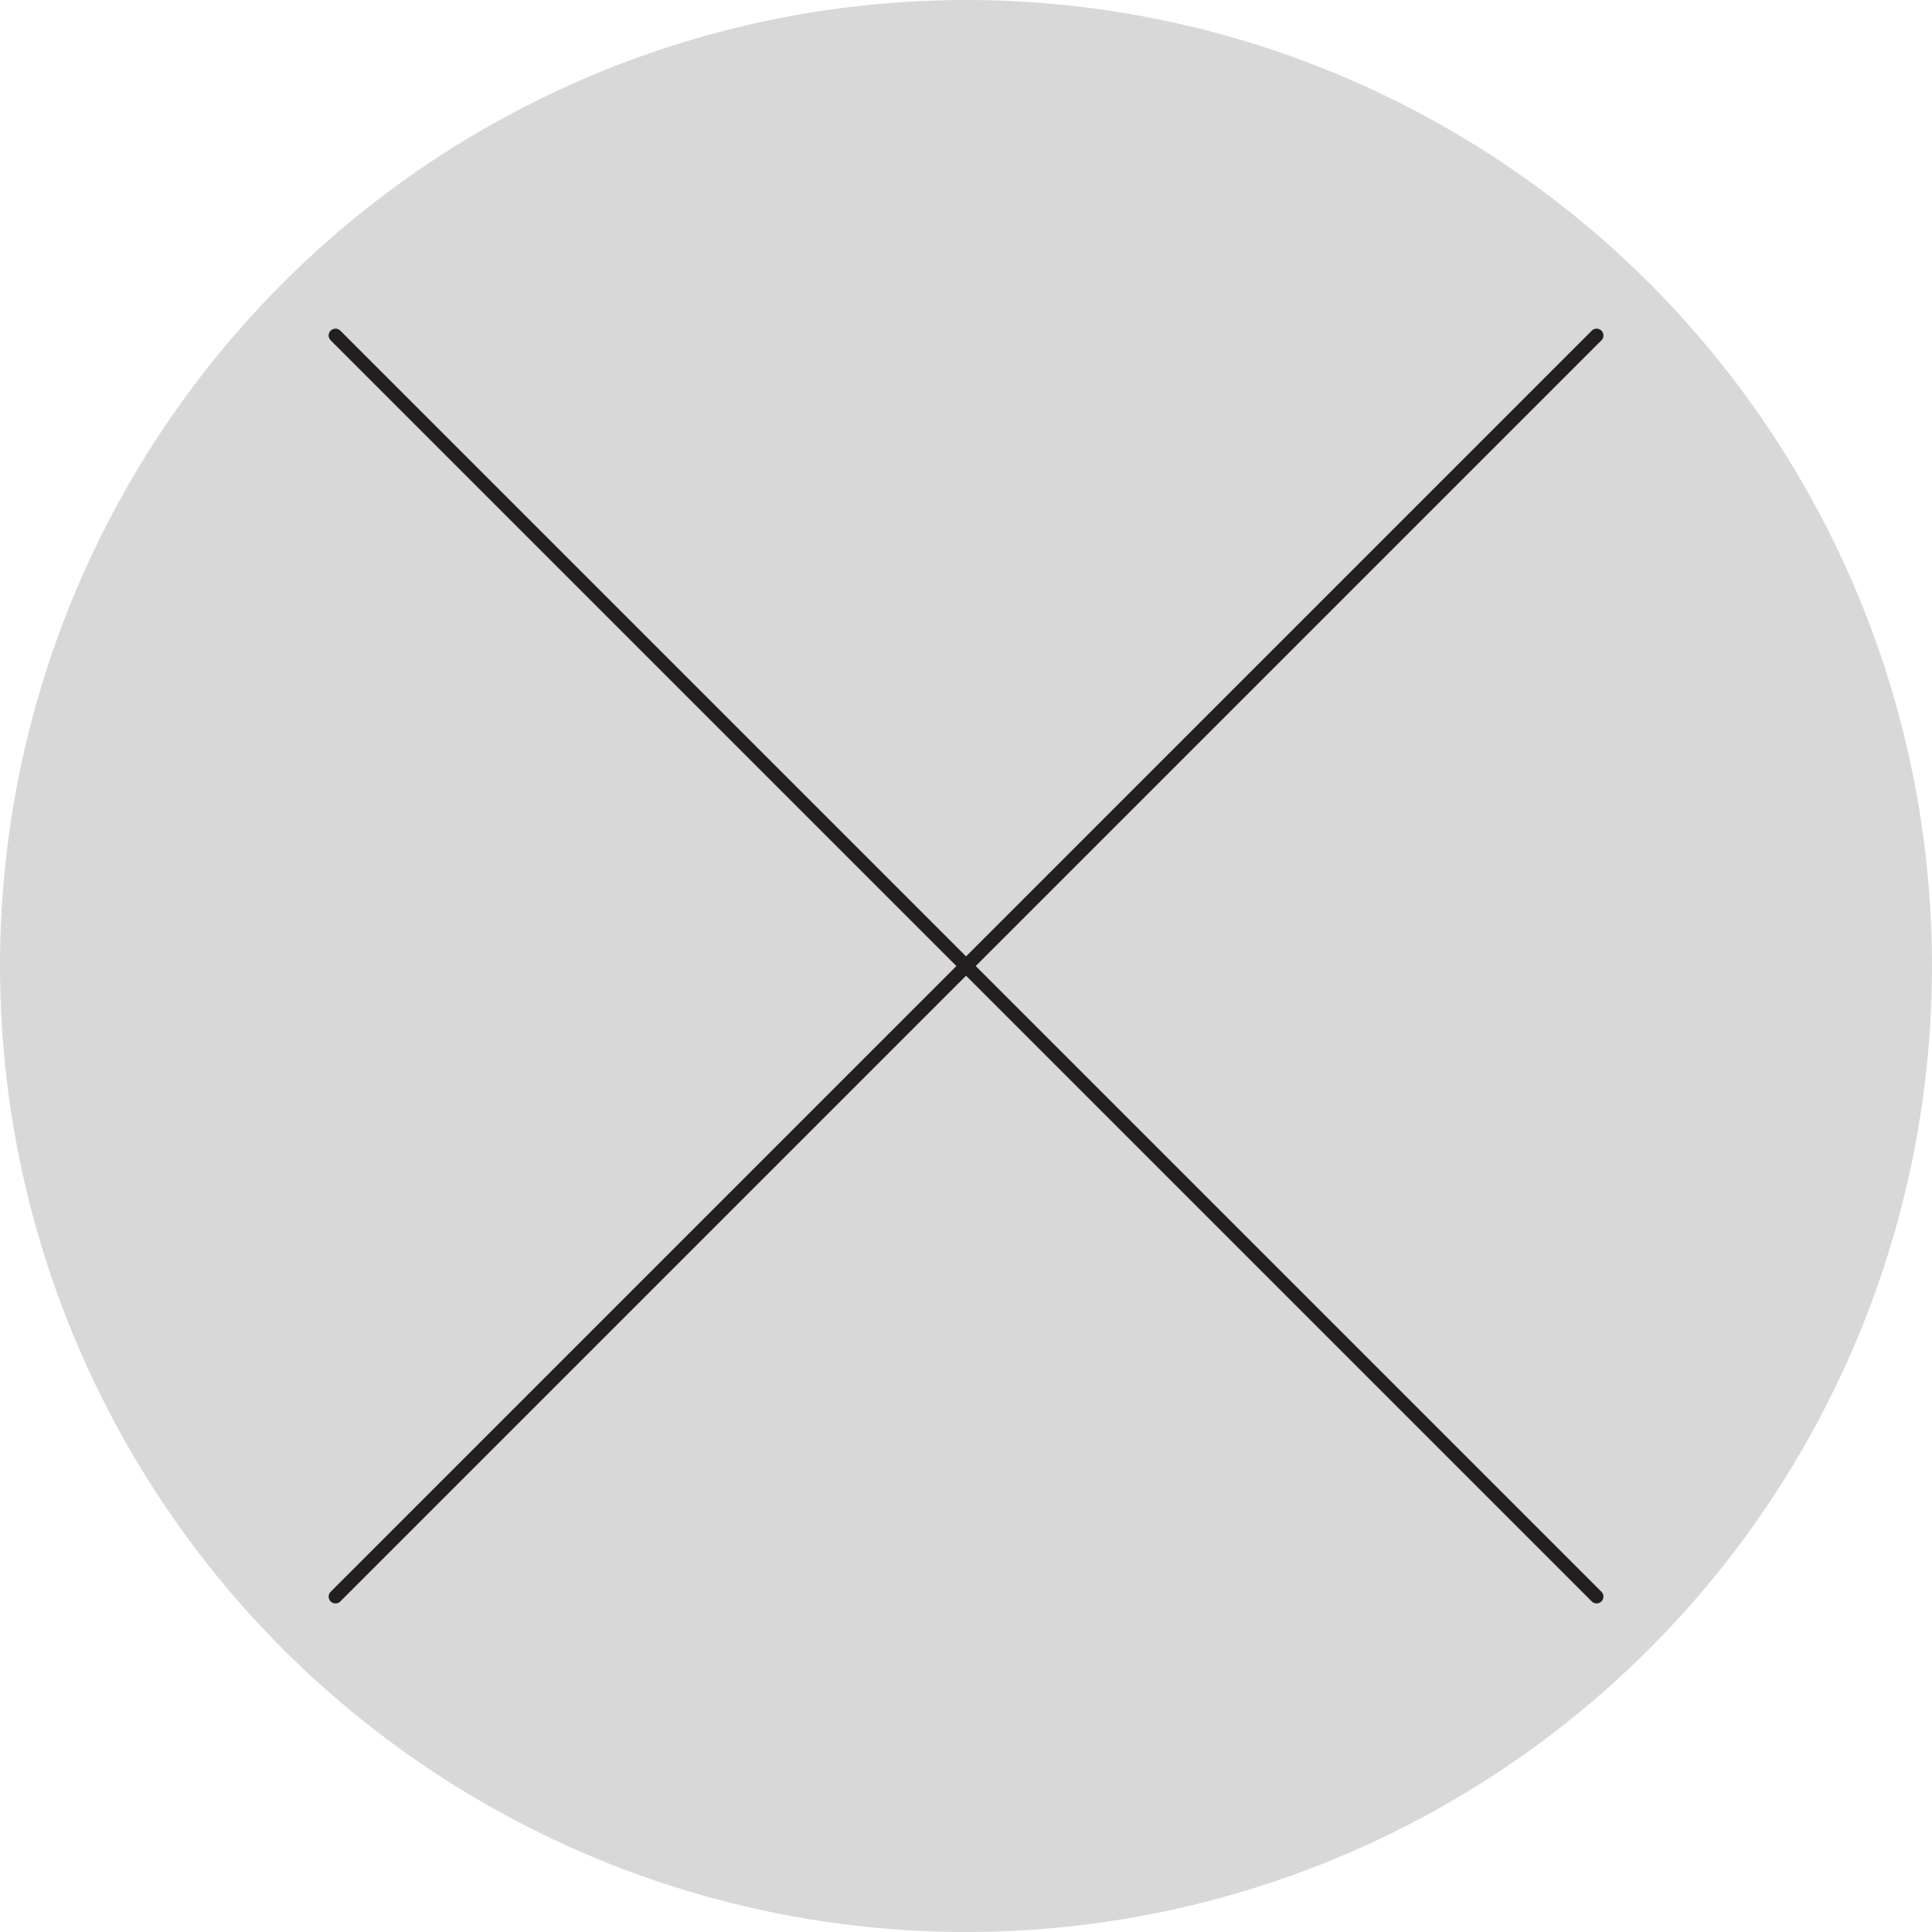 <?xml version="1.0" encoding="UTF-8"?><svg id="b" xmlns="http://www.w3.org/2000/svg" viewBox="0 0 211.92 211.92"><g id="c"><g><circle cx="105.96" cy="105.96" r="105.96" style="fill:#d8d8d8;"/><line x1="36.8" y1="36.8" x2="175.13" y2="175.13" style="fill:none; stroke:#231f20; stroke-linecap:round; stroke-linejoin:round; stroke-width:1.5px;"/><line x1="36.8" y1="175.13" x2="175.13" y2="36.8" style="fill:none; stroke:#231f20; stroke-linecap:round; stroke-linejoin:round; stroke-width:1.5px;"/></g></g></svg>